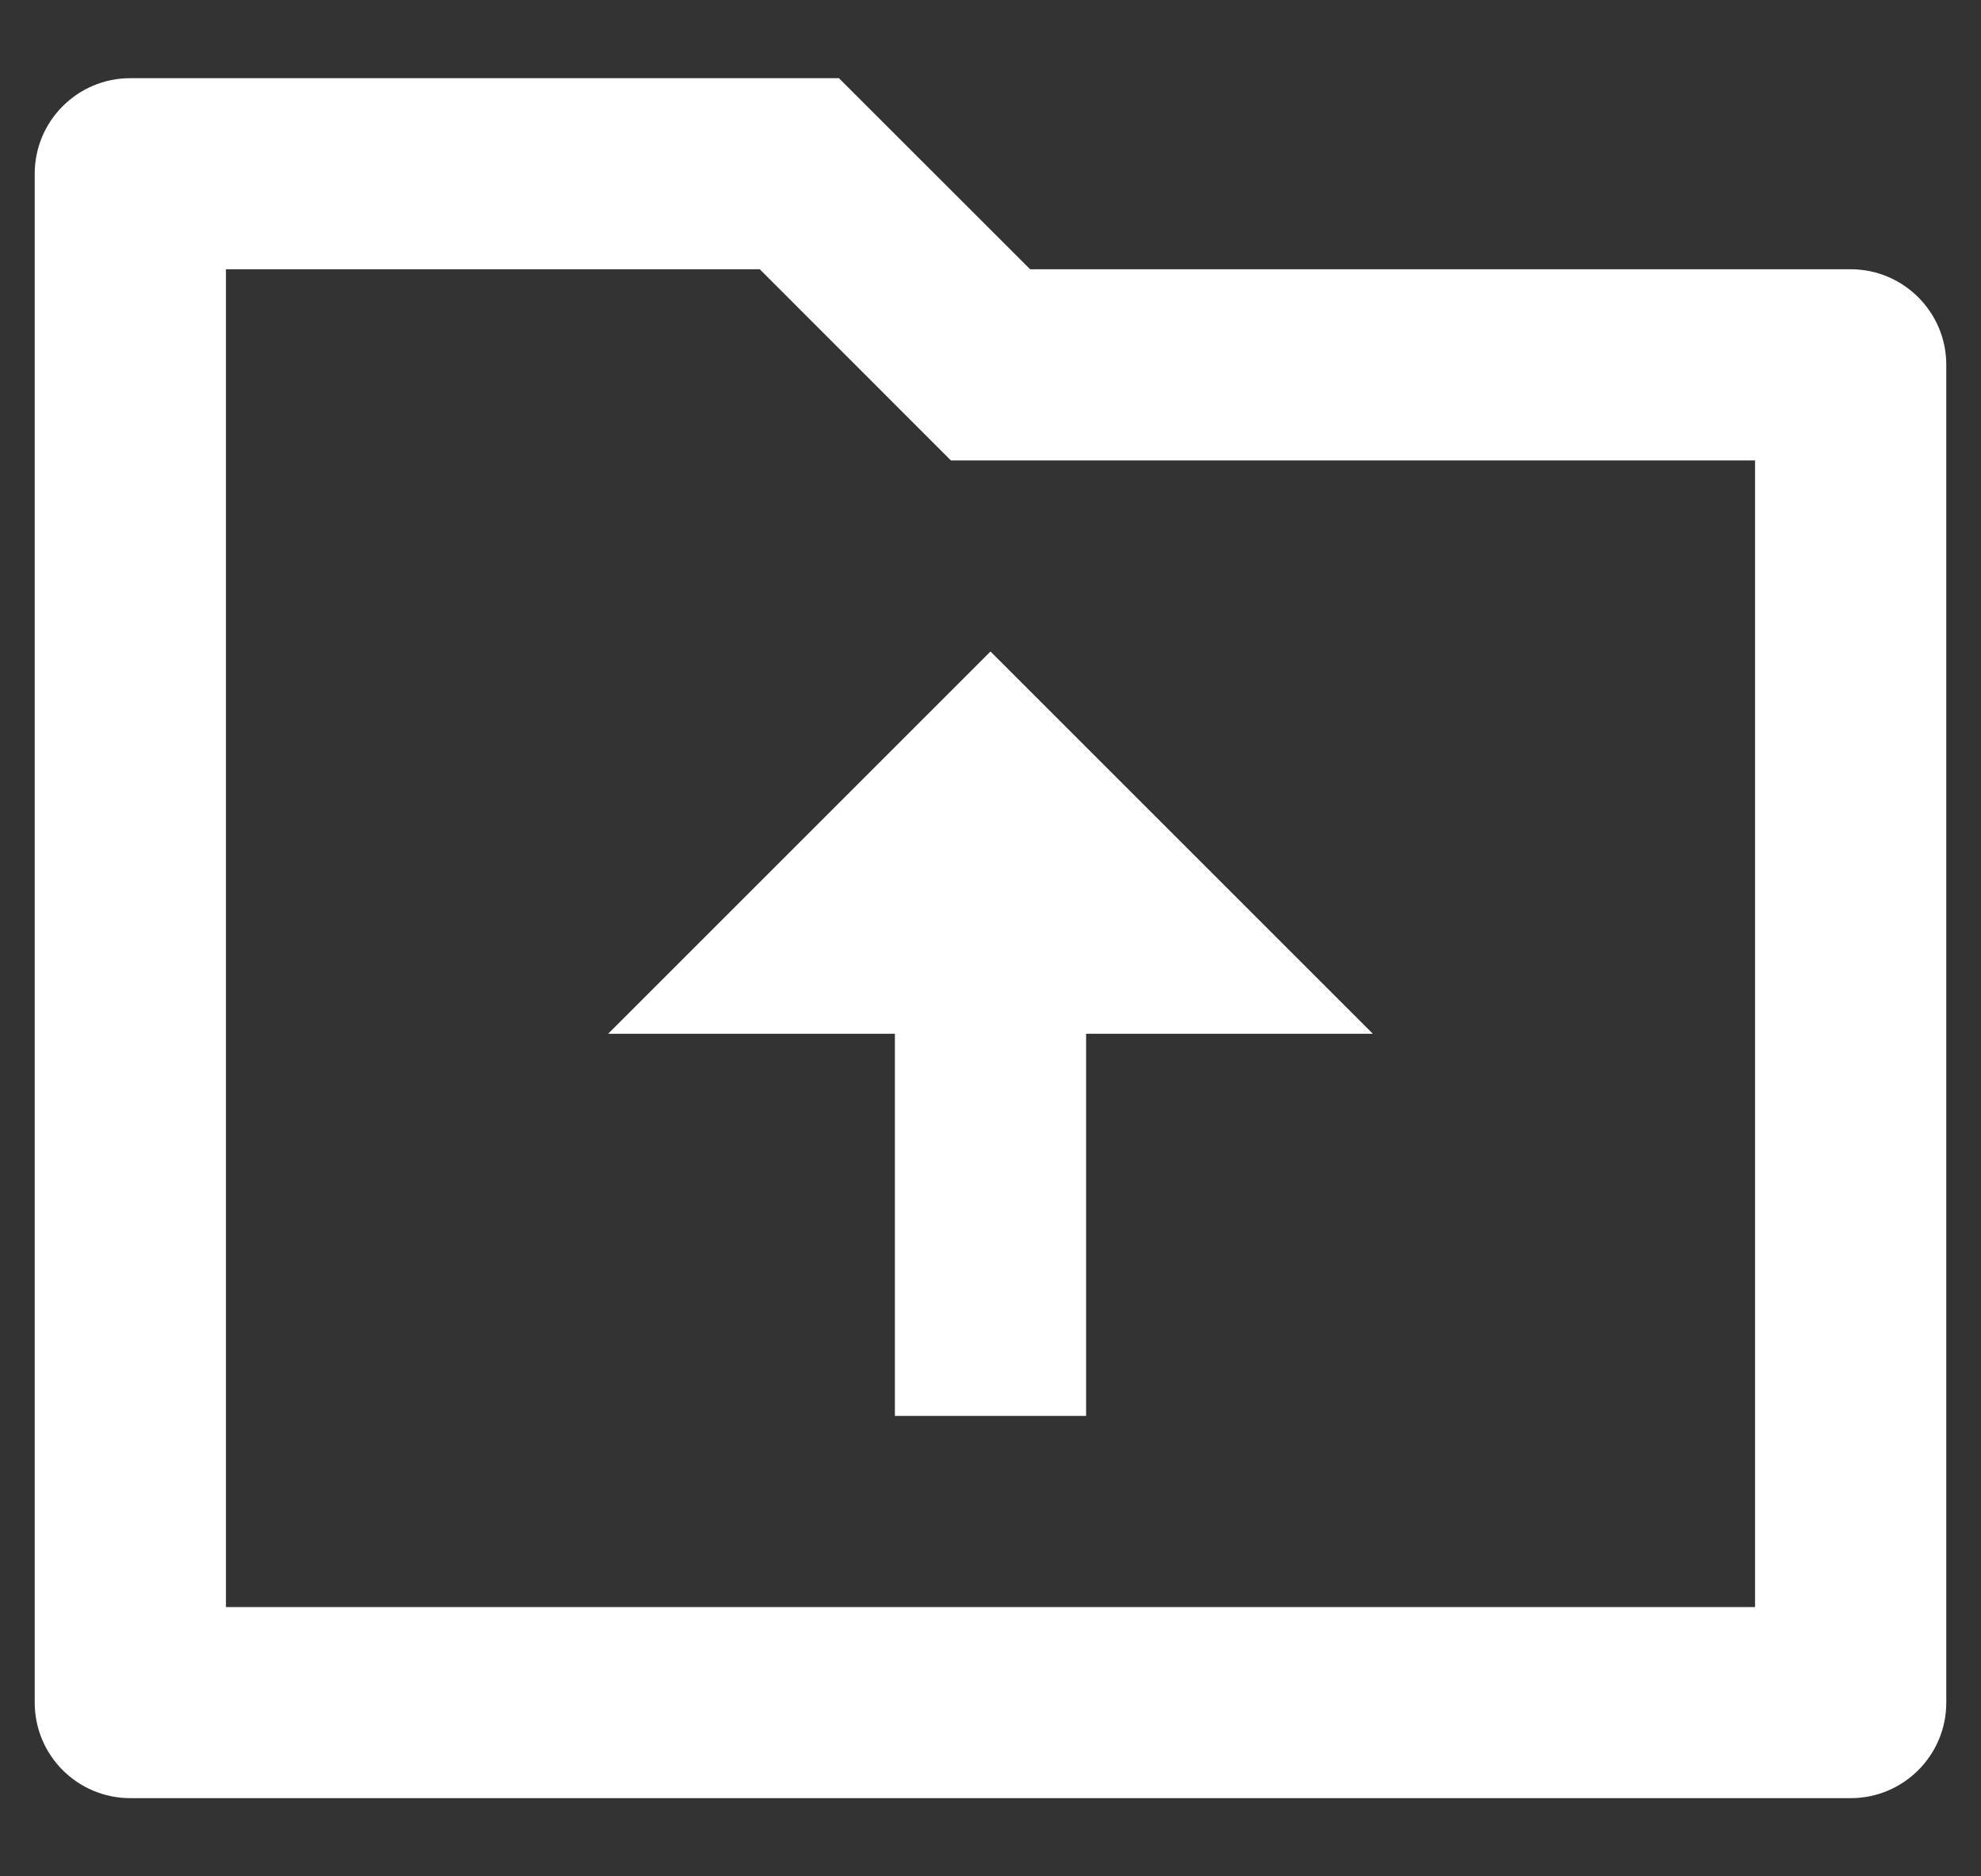 <svg width="19" height="18" viewBox="0 0 19 18" fill="none" xmlns="http://www.w3.org/2000/svg">
<rect x="0" y="0" width="19" height="18" fill="#333333" stroke="none"/>
<path d="M9.88 2.583H17.75C18.256 2.583 18.667 2.994 18.667 3.5V16.333C18.667 16.84 18.256 17.25 17.75 17.25H1.25C0.744 17.25 0.333 16.84 0.333 16.333V1.667C0.333 1.16 0.744 0.75 1.25 0.75H8.046L9.88 2.583ZM2.167 2.583V15.417H16.833V4.417H9.12L7.287 2.583H2.167ZM10.417 9.917V13.583H8.583V9.917H5.833L9.5 6.25L13.167 9.917H10.417Z" fill="white"/>
</svg>
